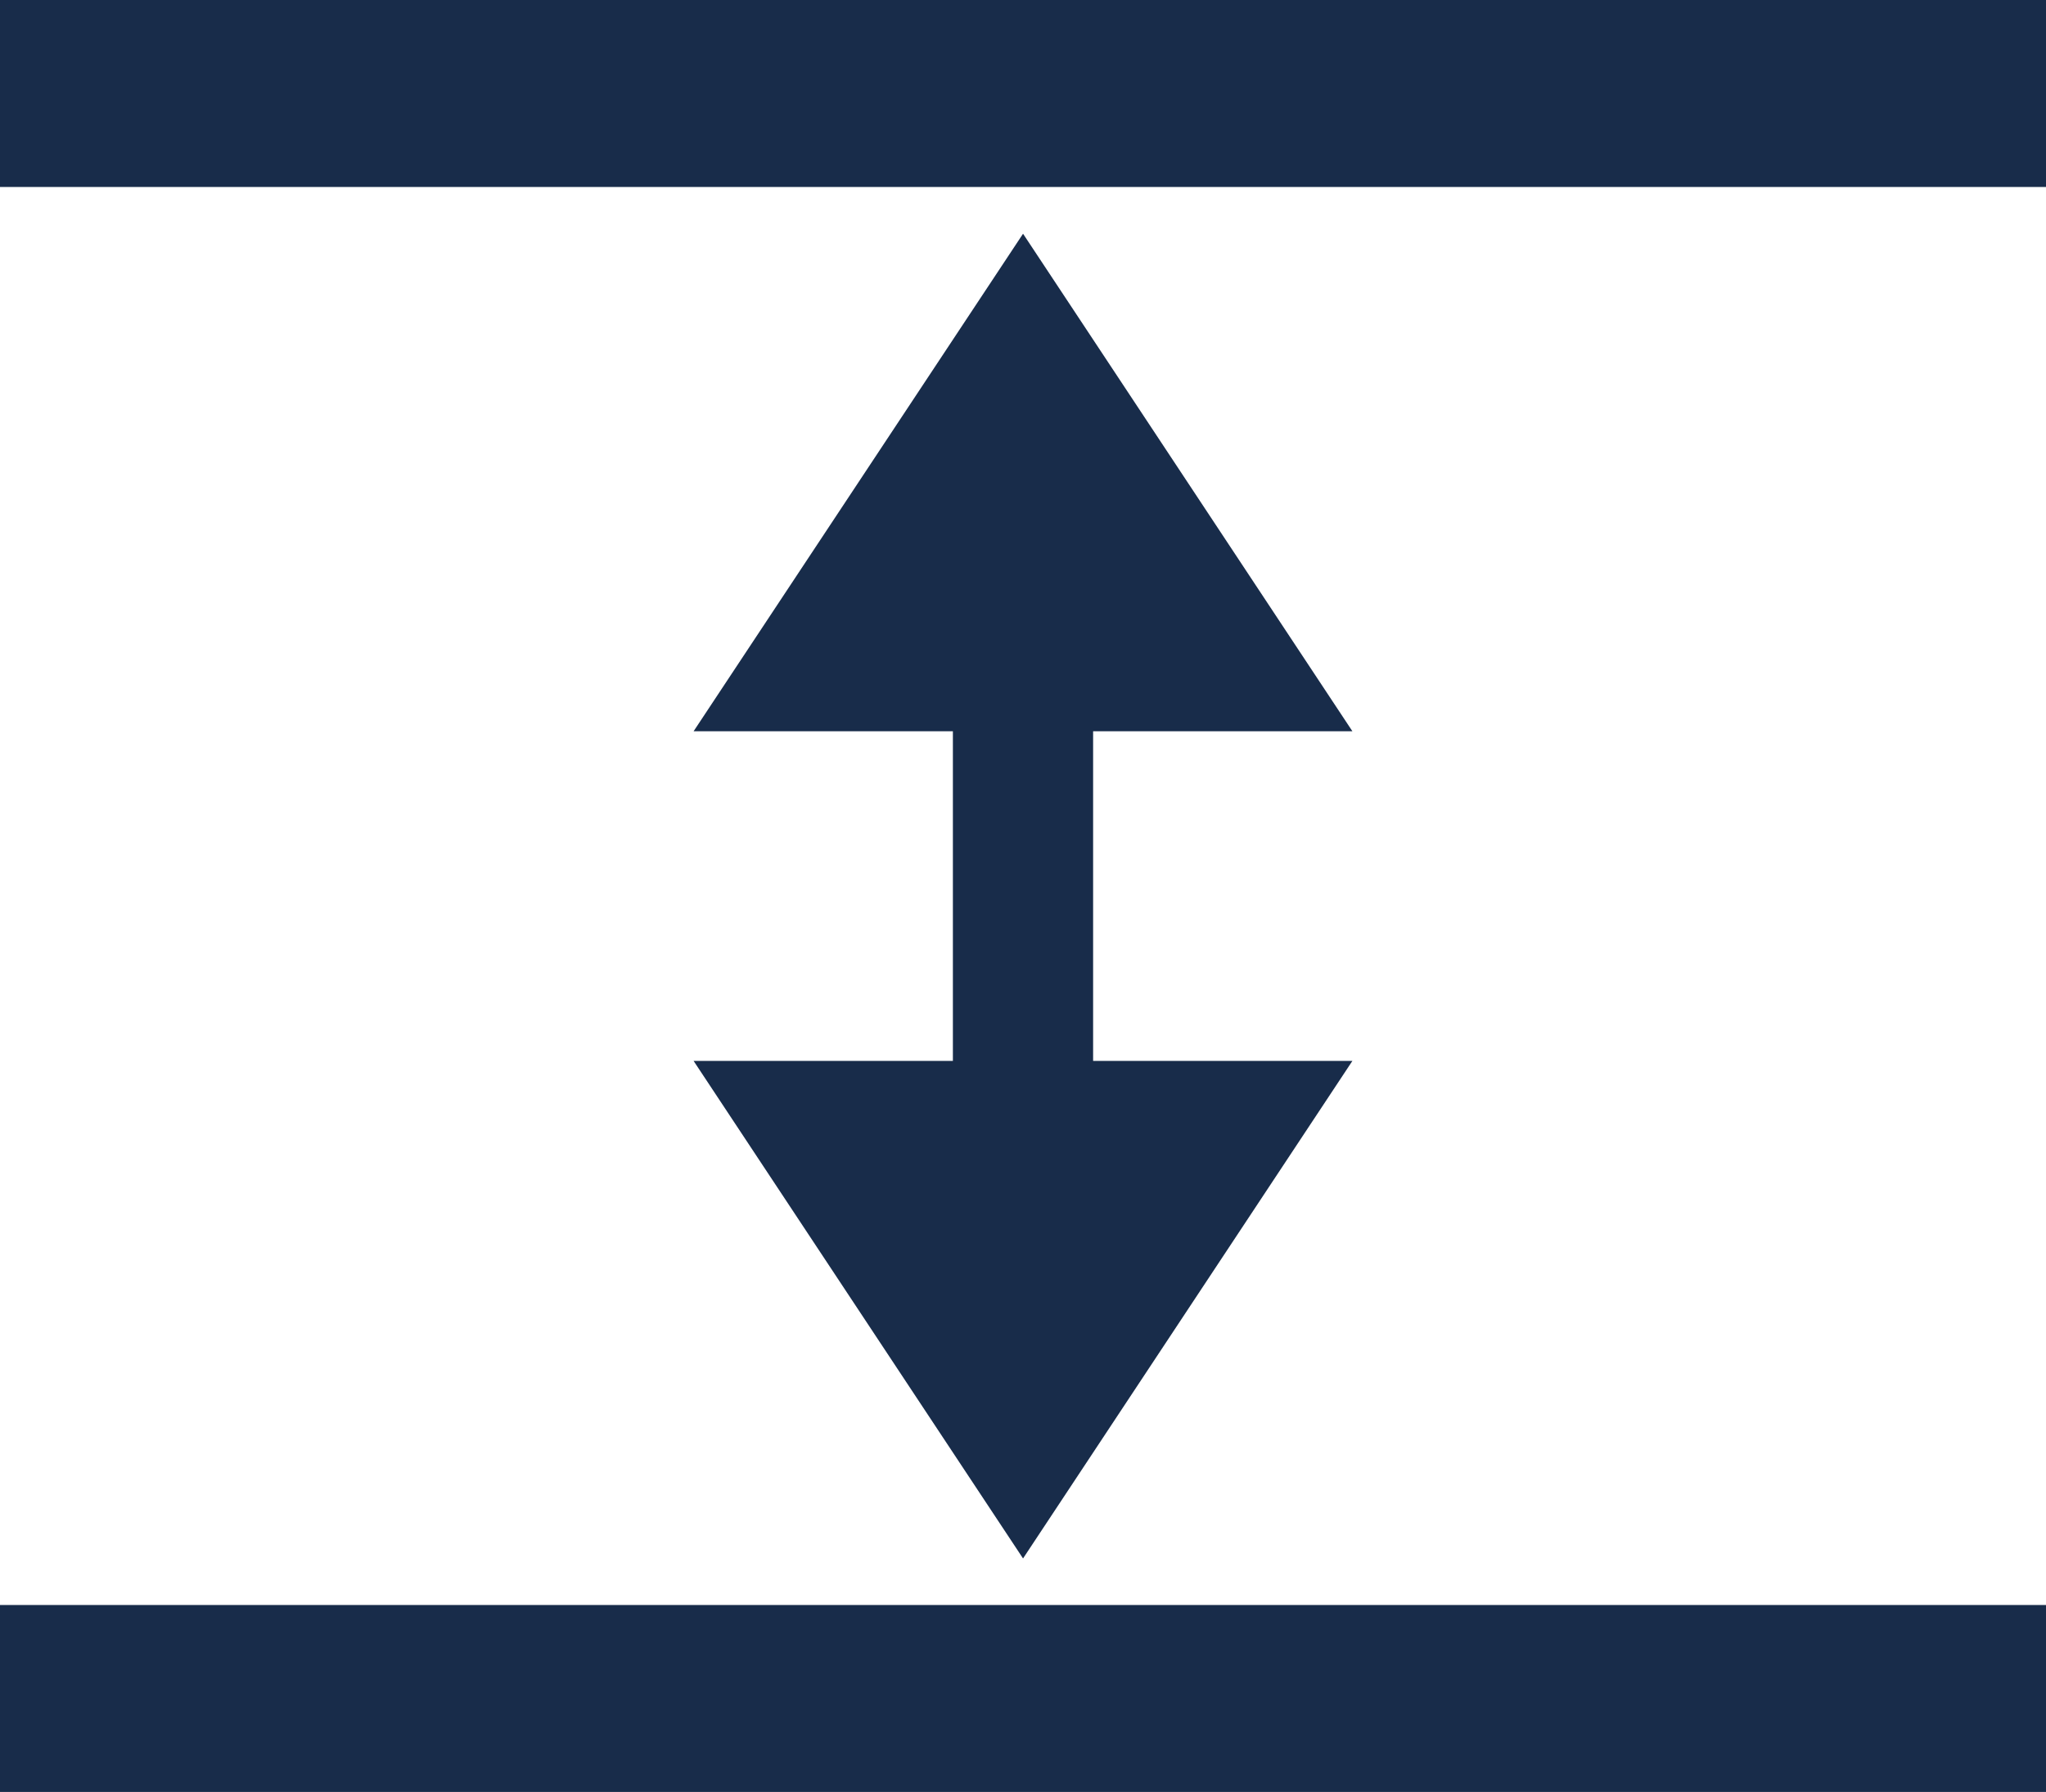 <svg id="Composant_36_1" data-name="Composant 36 – 1" xmlns="http://www.w3.org/2000/svg" width="43.772" height="38.343" viewBox="0 0 43.772 38.343">
  <rect id="Rectangle_718" data-name="Rectangle 718" width="43.772" height="4.001" fill="#182c4a"/>
  <path id="Tracé_10864" data-name="Tracé 10864" d="M23.386,15.646h5.547L21.887,5,14.839,15.646h5.547V22.7H14.839l7.048,10.646L28.933,22.7H23.386Z" transform="translate(0 0.001)" fill="#182c4a"/>
  <rect id="Rectangle_719" data-name="Rectangle 719" width="43.772" height="4" transform="translate(0 34.343)" fill="#182c4a"/>
</svg>
